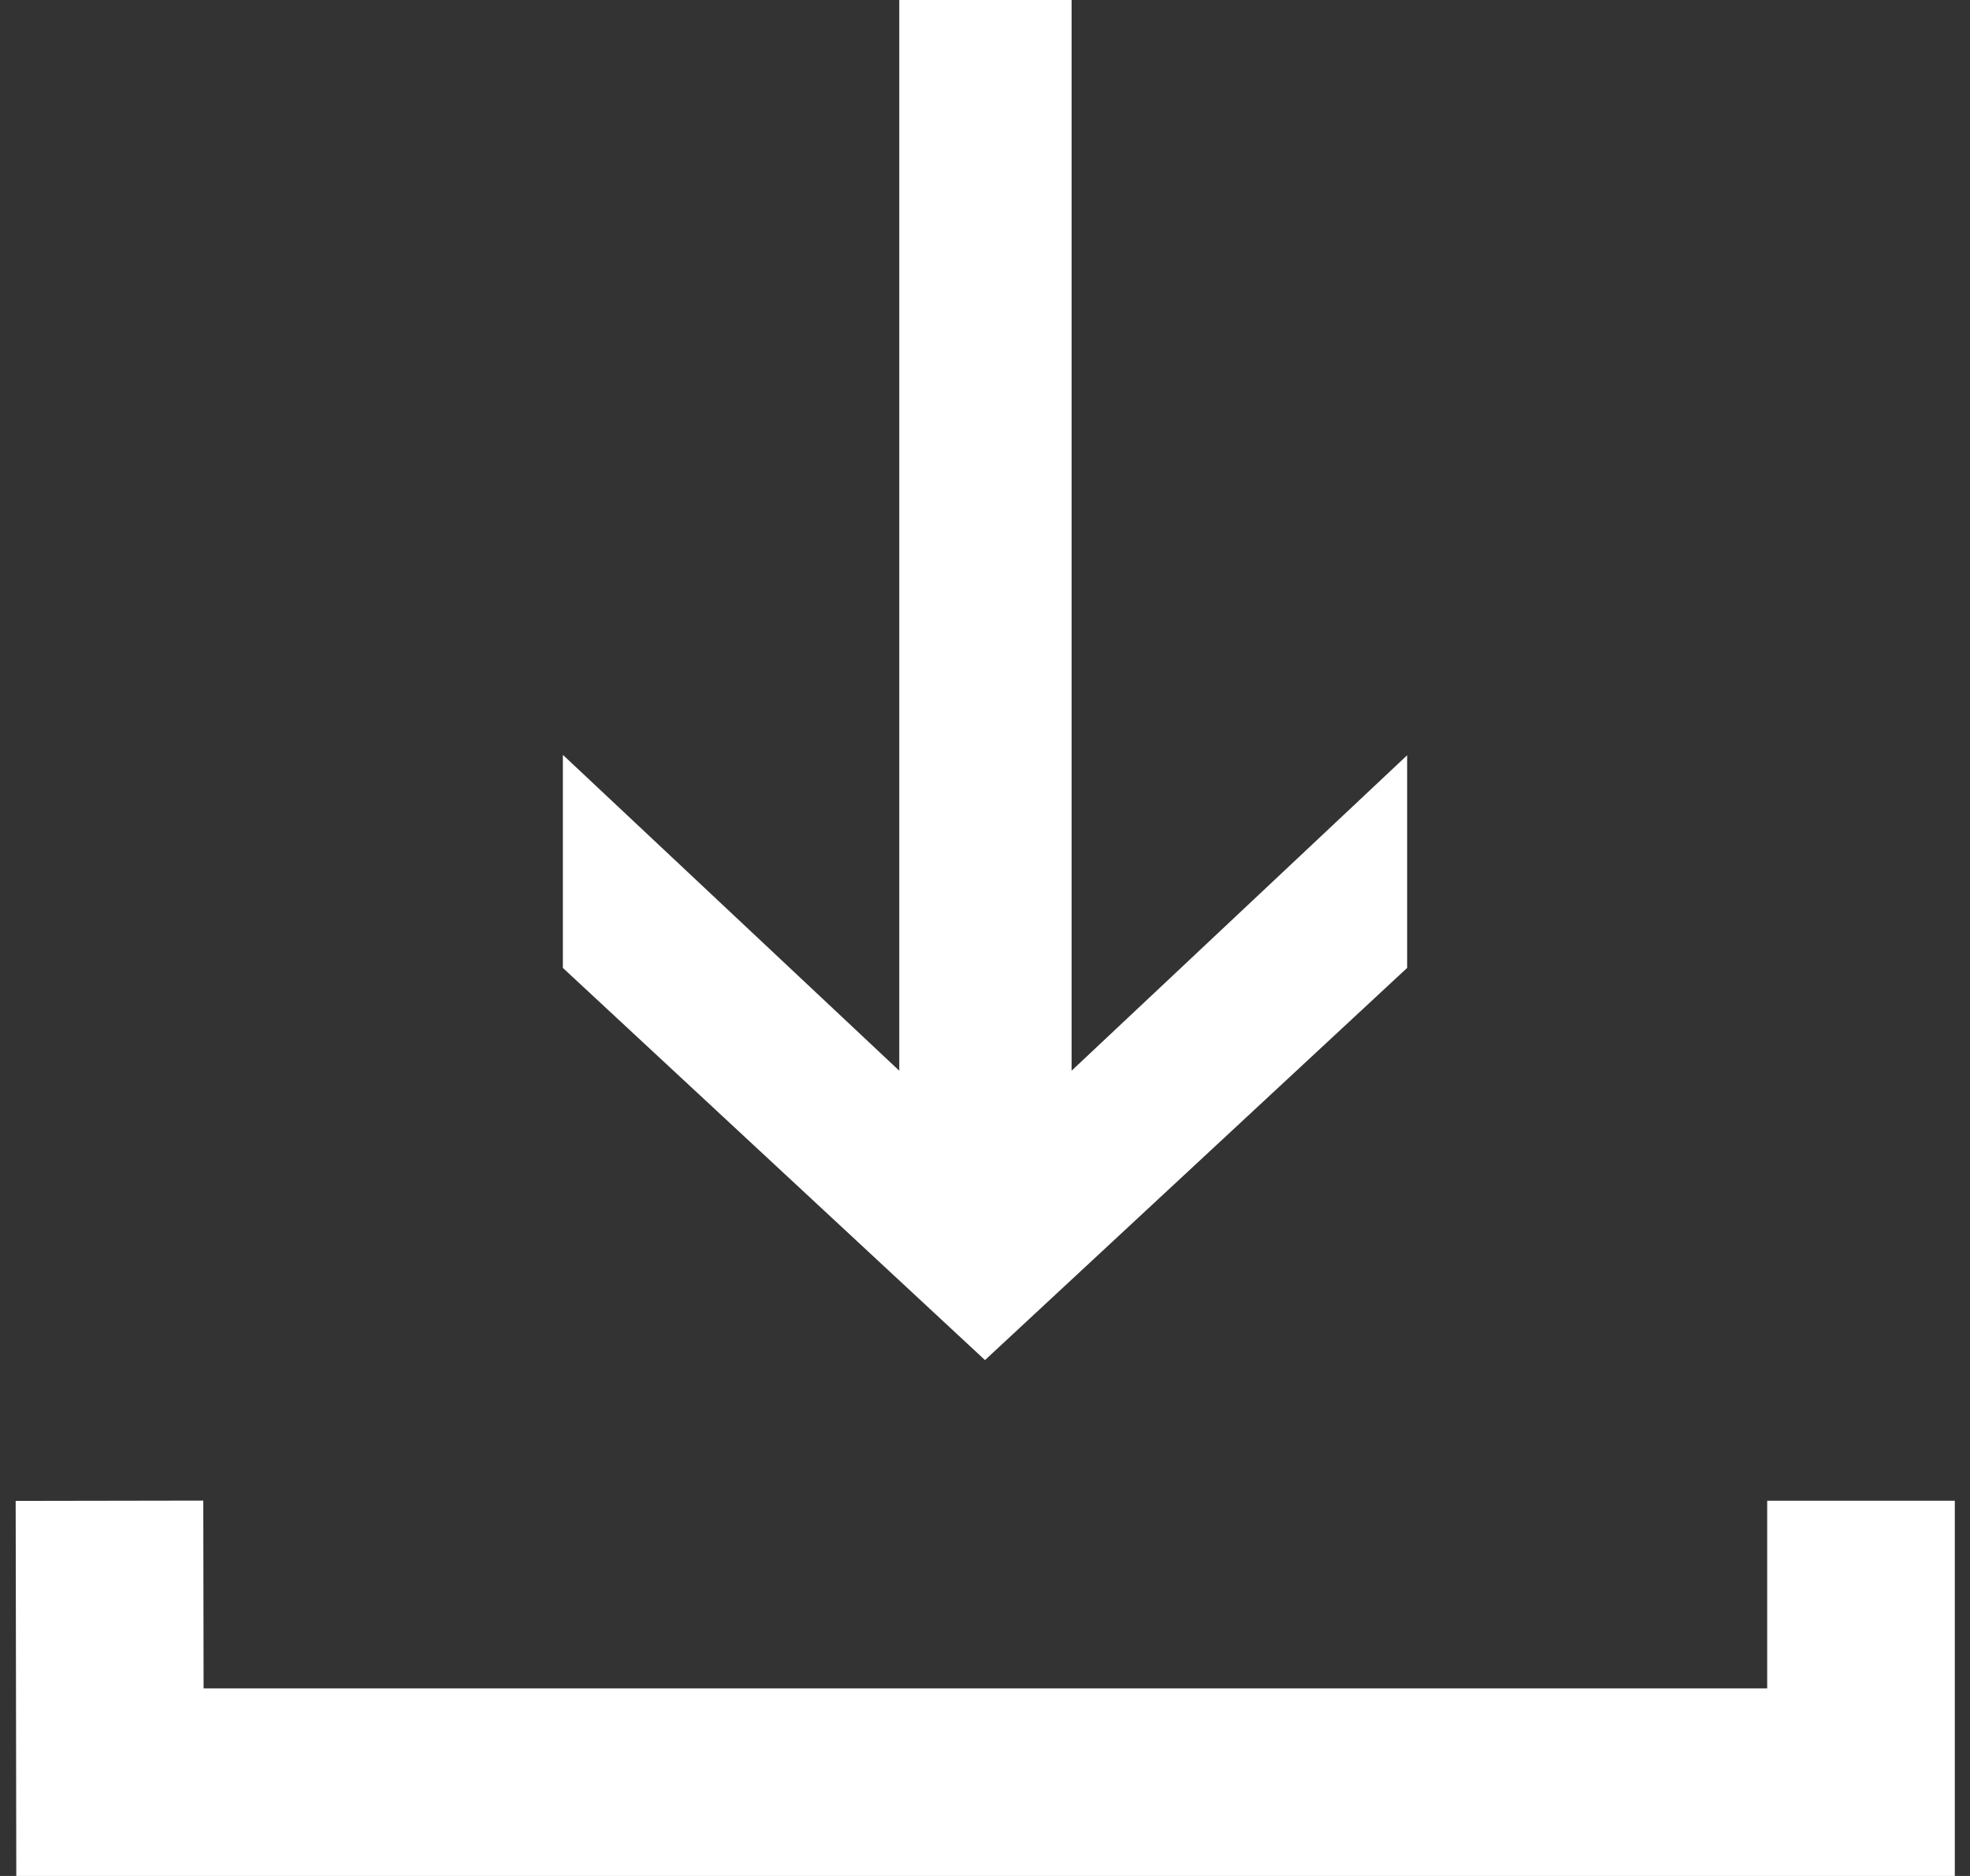 <svg width="21" height="20" viewBox="0 0 21 20" fill="none" xmlns="http://www.w3.org/2000/svg">
<rect x="0" y="0" width="21" height="20" fill="#333333" stroke="none"/>
<path d="M6.005 8.052L9.586 11.415L9.586 -4.73287e-07L11.423 -3.93001e-07L11.423 11.415L15 8.052L15 10.319L10.5 14.5L6 10.319L6 8.052L6.005 8.052Z" fill="white"/>
<path d="M1.167 16L1.172 19H19.838V16" stroke="white" stroke-width="2"/>
</svg>
